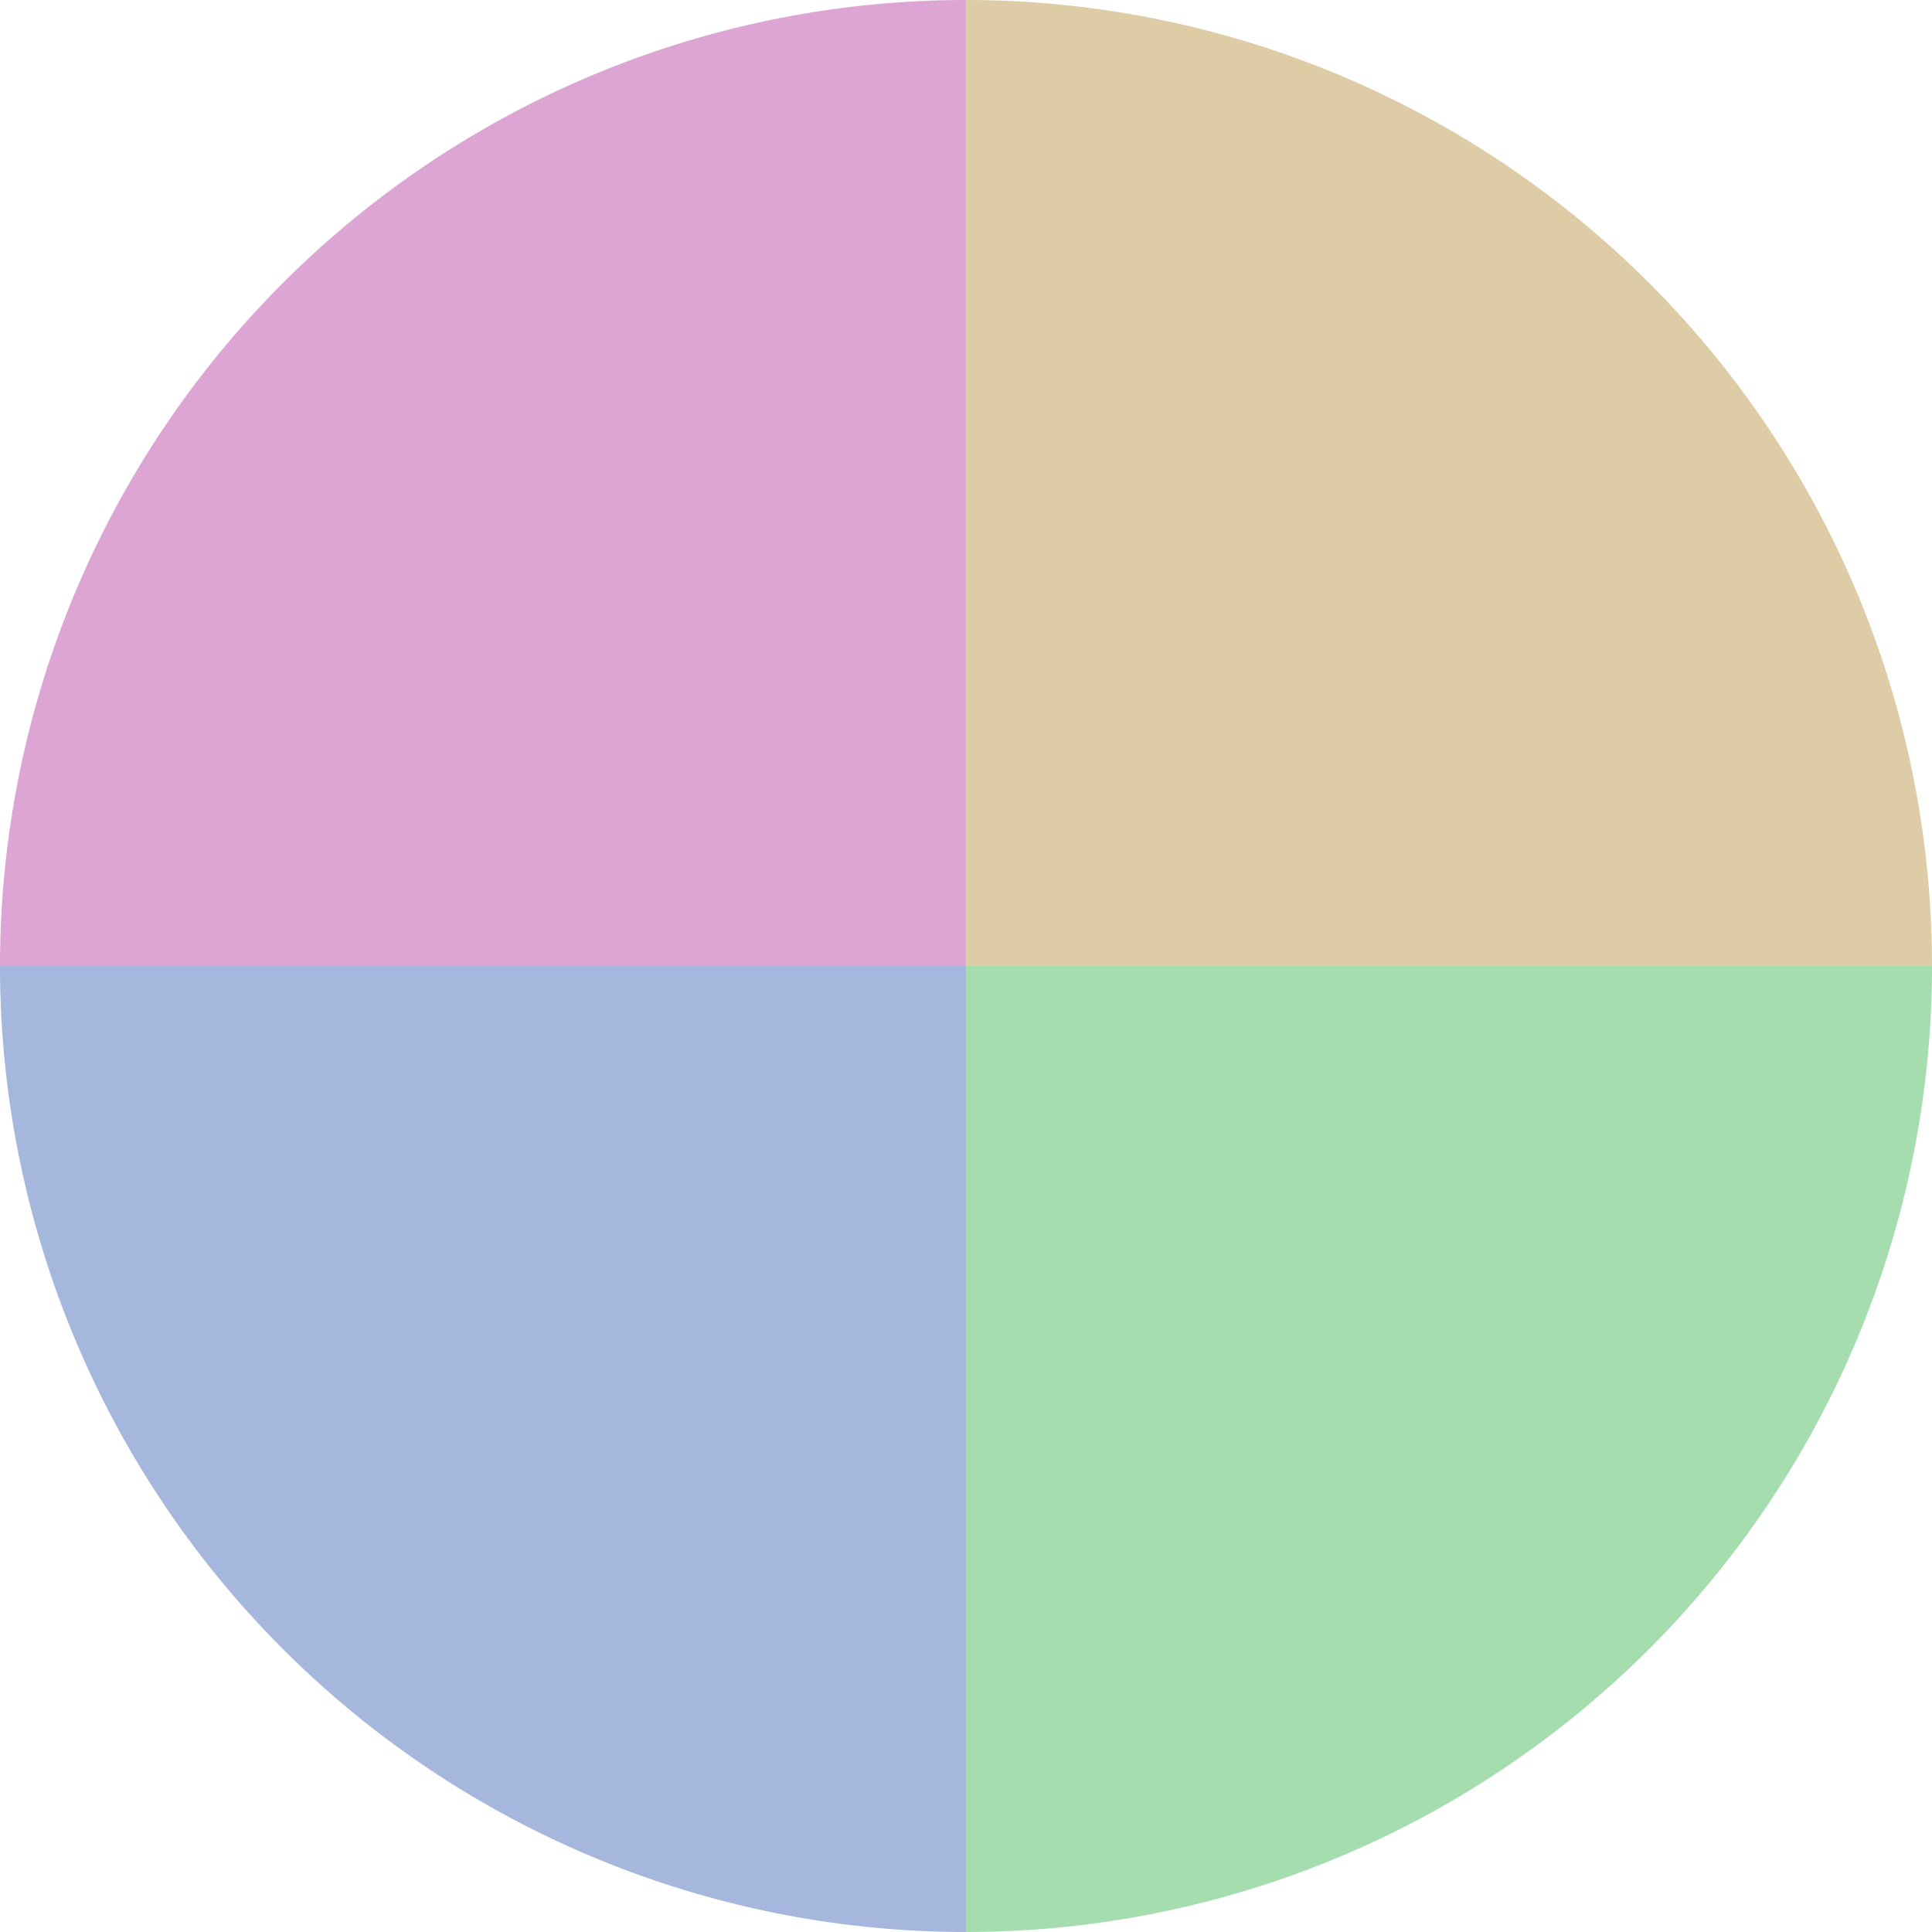 <?xml version="1.0" standalone="no"?>
<svg width="500" height="500" viewBox="-1 -1 2 2" xmlns="http://www.w3.org/2000/svg">
        <path d="M 0 -1 
             A 1,1 0 0,1 1 0             L 0,0
             z" fill="#ddcca5" />
            <path d="M 1 0 
             A 1,1 0 0,1 0 1             L 0,0
             z" fill="#a5ddaf" />
            <path d="M 0 1 
             A 1,1 0 0,1 -1 0             L 0,0
             z" fill="#a5b7dd" />
            <path d="M -1 0 
             A 1,1 0 0,1 -0 -1             L 0,0
             z" fill="#dda5d3" />
    </svg>
